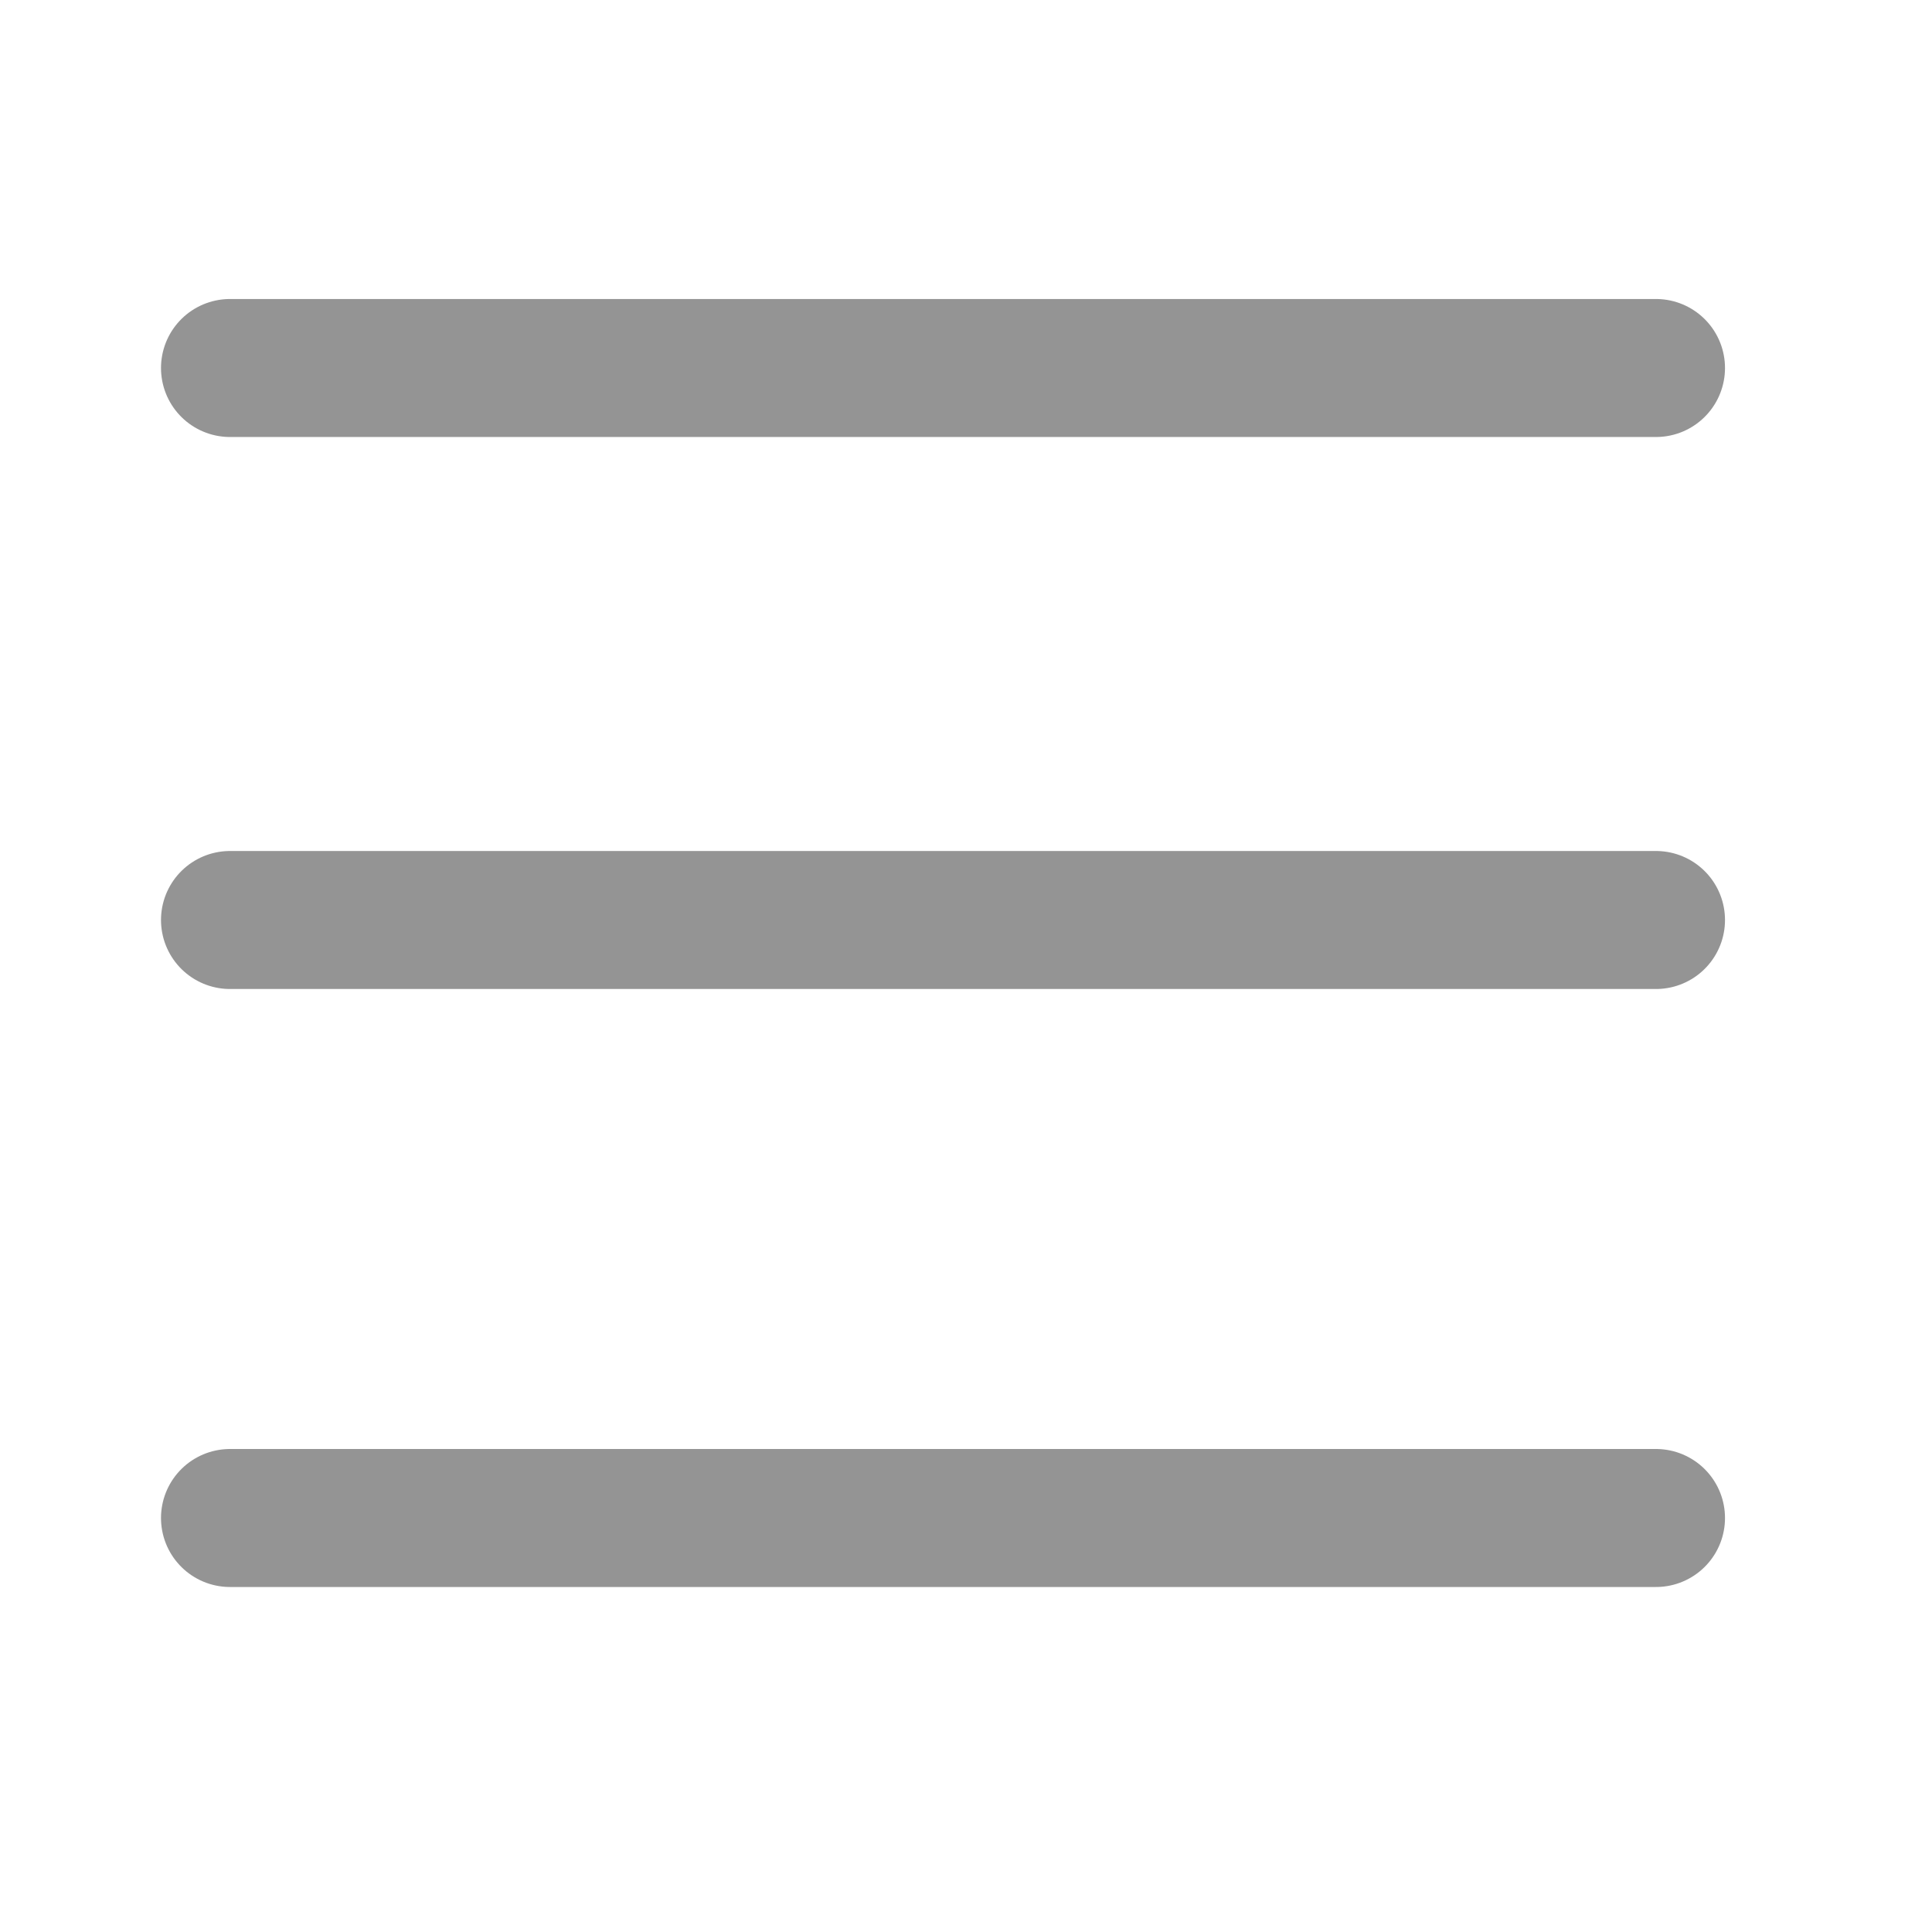 <svg width="42" height="42" viewBox="0 0 42 42" fill="none" xmlns="http://www.w3.org/2000/svg">
<path d="M5 8H36M5 20H36M5 33H36" stroke="#949494" stroke-width="3" stroke-linecap="round" stroke-linejoin="round"/>
</svg>

